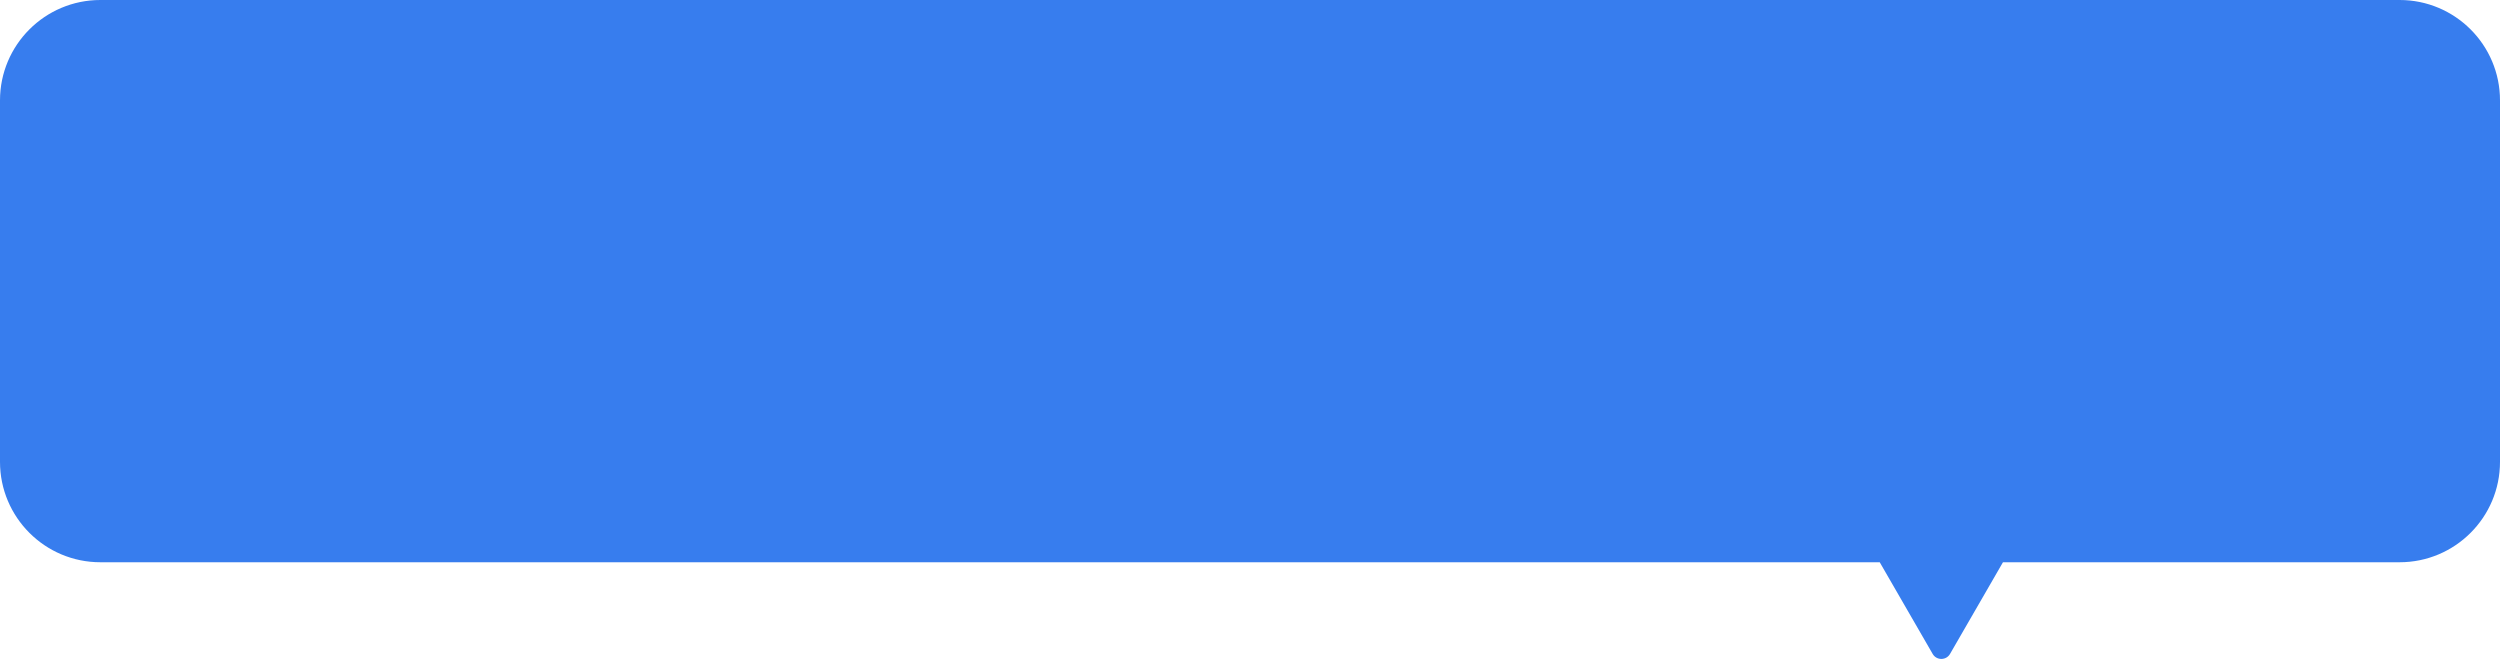 <svg width="249" height="66" viewBox="0 0 249 66" fill="none" xmlns="http://www.w3.org/2000/svg">
<path fill-rule="evenodd" clip-rule="evenodd" d="M10 0C4.477 0 0 4.477 0 10V46C0 51.523 4.477 56 10 56H187.221L192.492 65.129C192.877 65.796 193.839 65.796 194.224 65.129L199.495 56H239C244.523 56 249 51.523 249 46V10C249 4.477 244.523 0 239 0H10Z" fill="#377DEE"/>
</svg>
